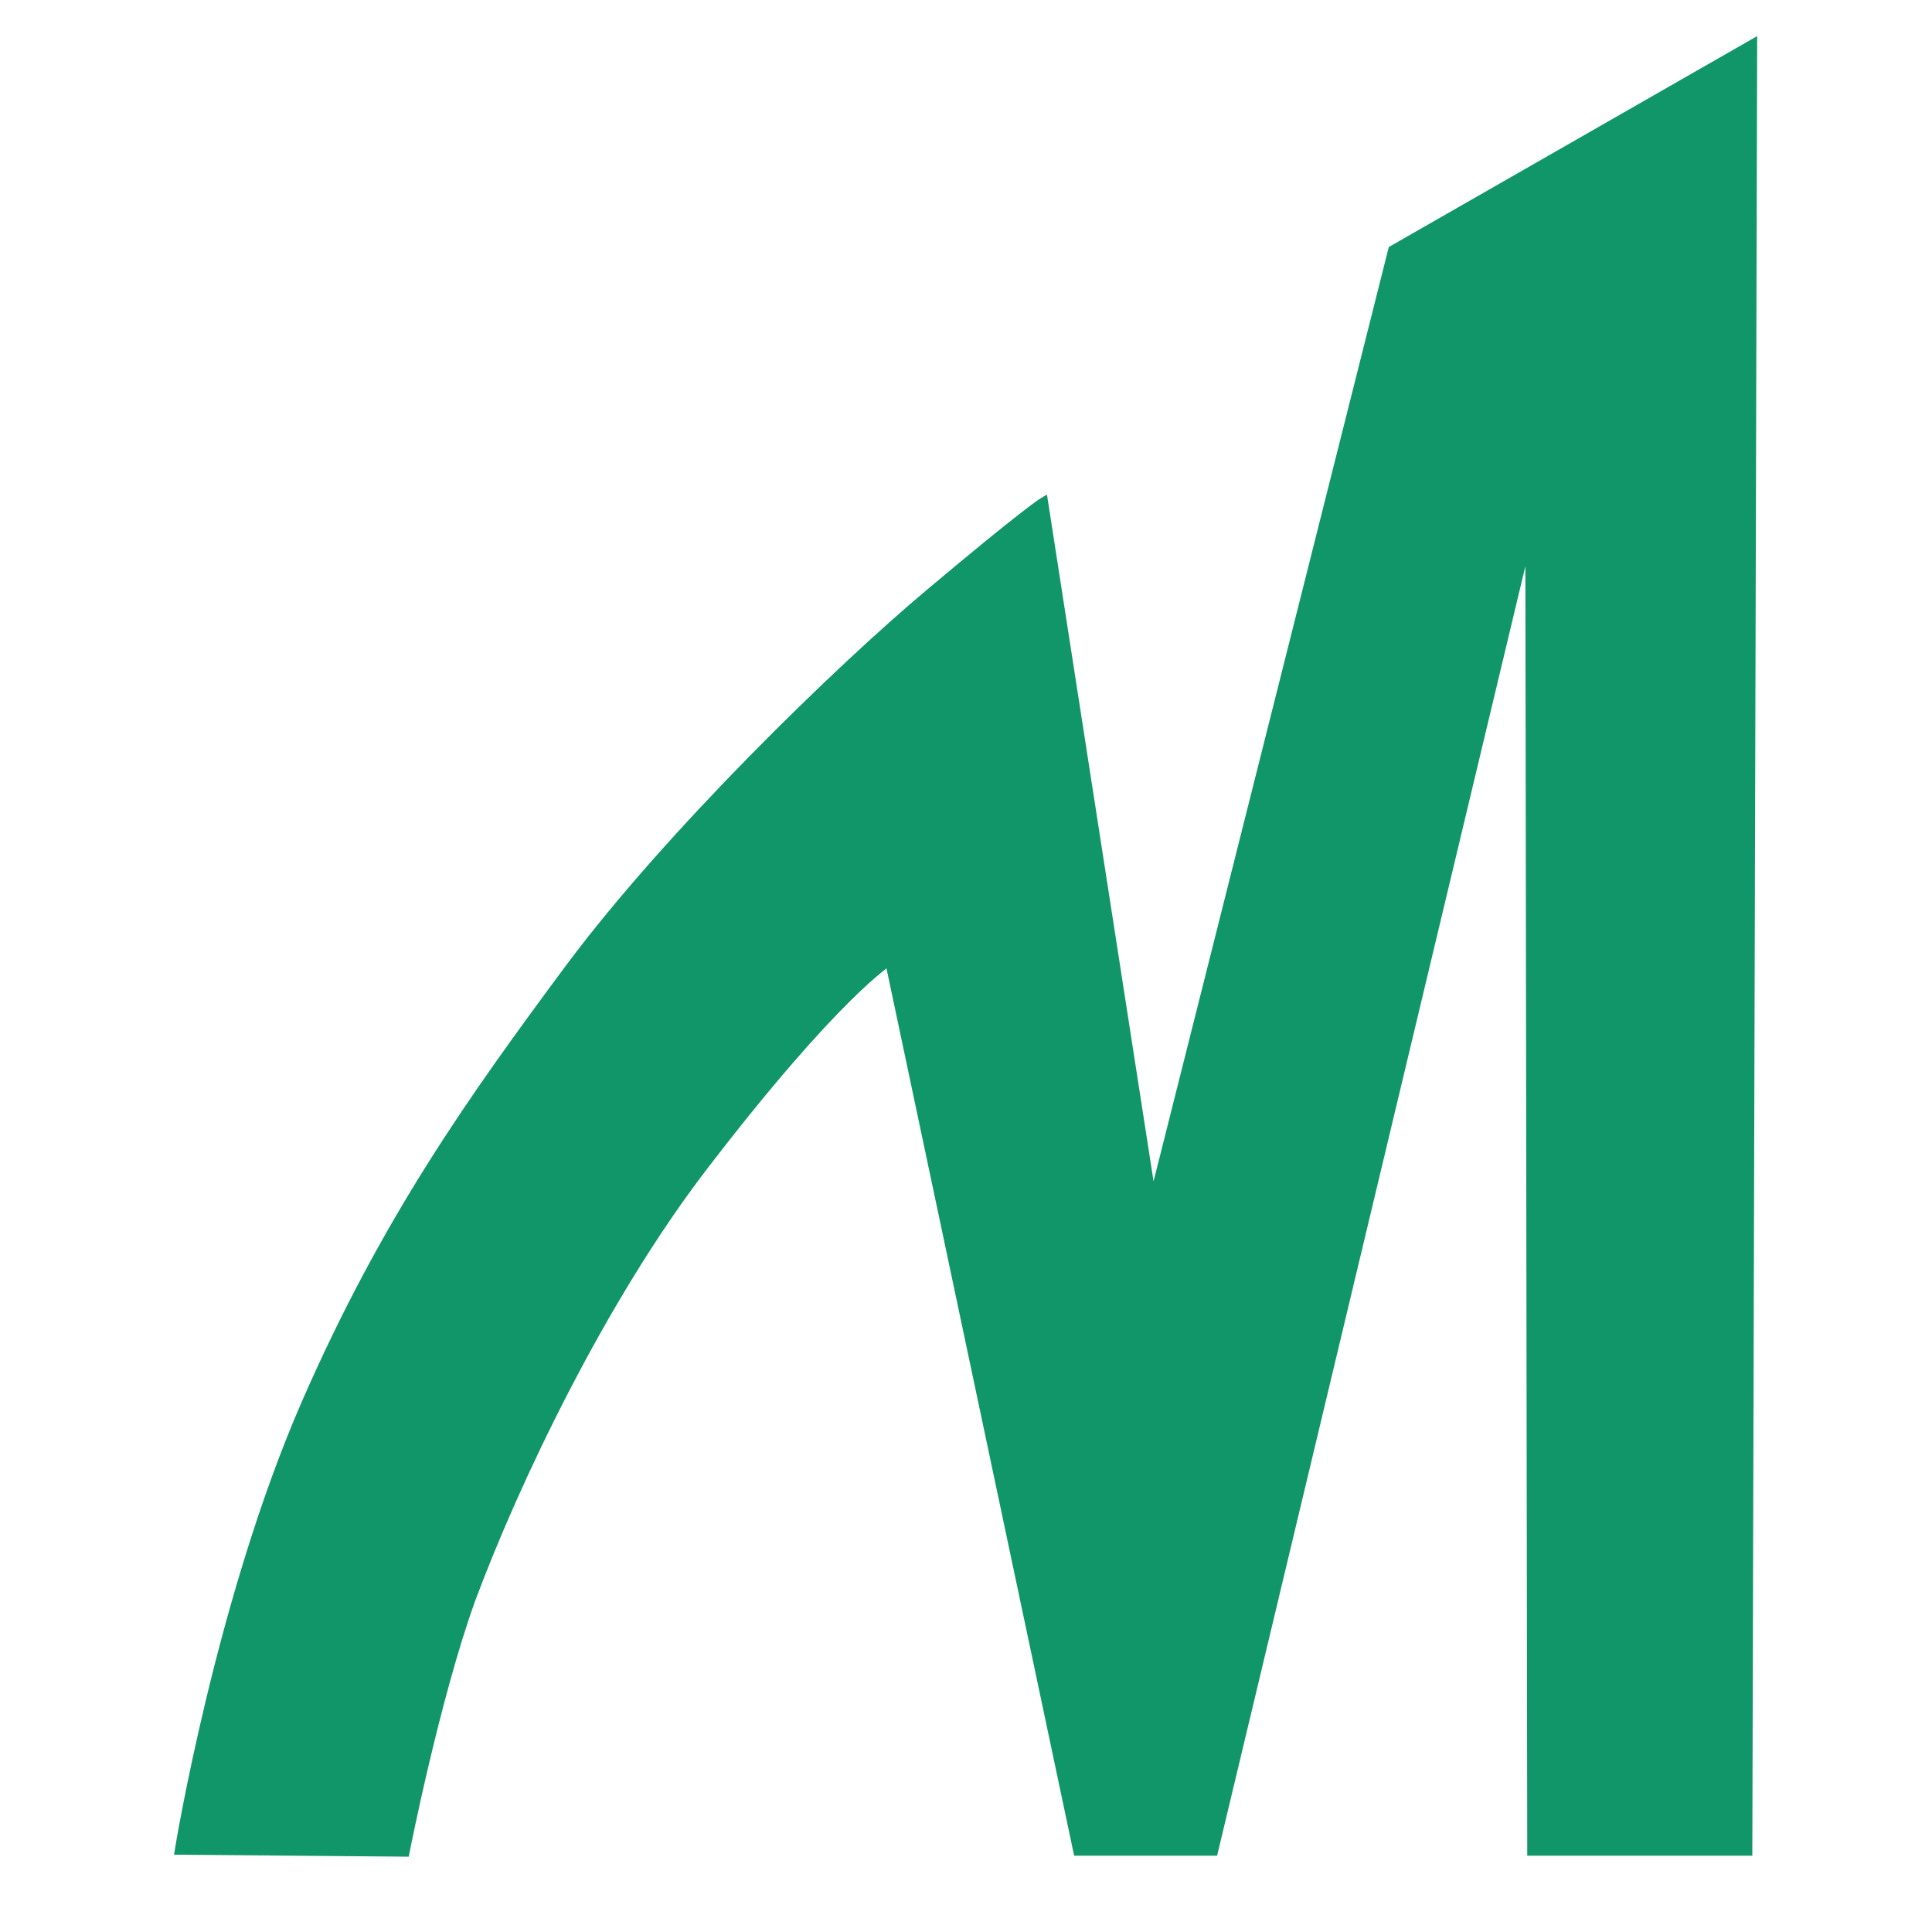 <?xml version="1.0" encoding="utf-8"?>
<!-- Generator: Adobe Illustrator 27.1.1, SVG Export Plug-In . SVG Version: 6.00 Build 0)  -->
<svg version="1.2" baseProfile="tiny" id="Layer_1" xmlns="http://www.w3.org/2000/svg" xmlns:xlink="http://www.w3.org/1999/xlink"
	 x="0px" y="0px" viewBox="0 0 200 200" overflow="visible" xml:space="preserve">
<path fill="#11966A" stroke="#11966A" stroke-miterlimit="10" d="M181.4,4.6l-0.5,187h-22.3l-0.2-137.2l-32.8,137.2h-14L92.1,99.4
	c0,0-5.5,3.3-19.3,21.3c-10.6,13.8-19.6,32.8-24.1,44.9c-3.7,10.3-6.8,26.1-6.8,26.1l-23.3-0.2c0,0,4.2-25.8,13.1-46.2
	c8.3-19,17.3-31.6,27.4-45.2c10.3-13.8,27.8-30.8,37.1-38.6c10.1-8.5,11.8-9.5,11.8-9.5l11.3,72.8l24.9-98.9L181.4,4.6z"/>
</svg>
